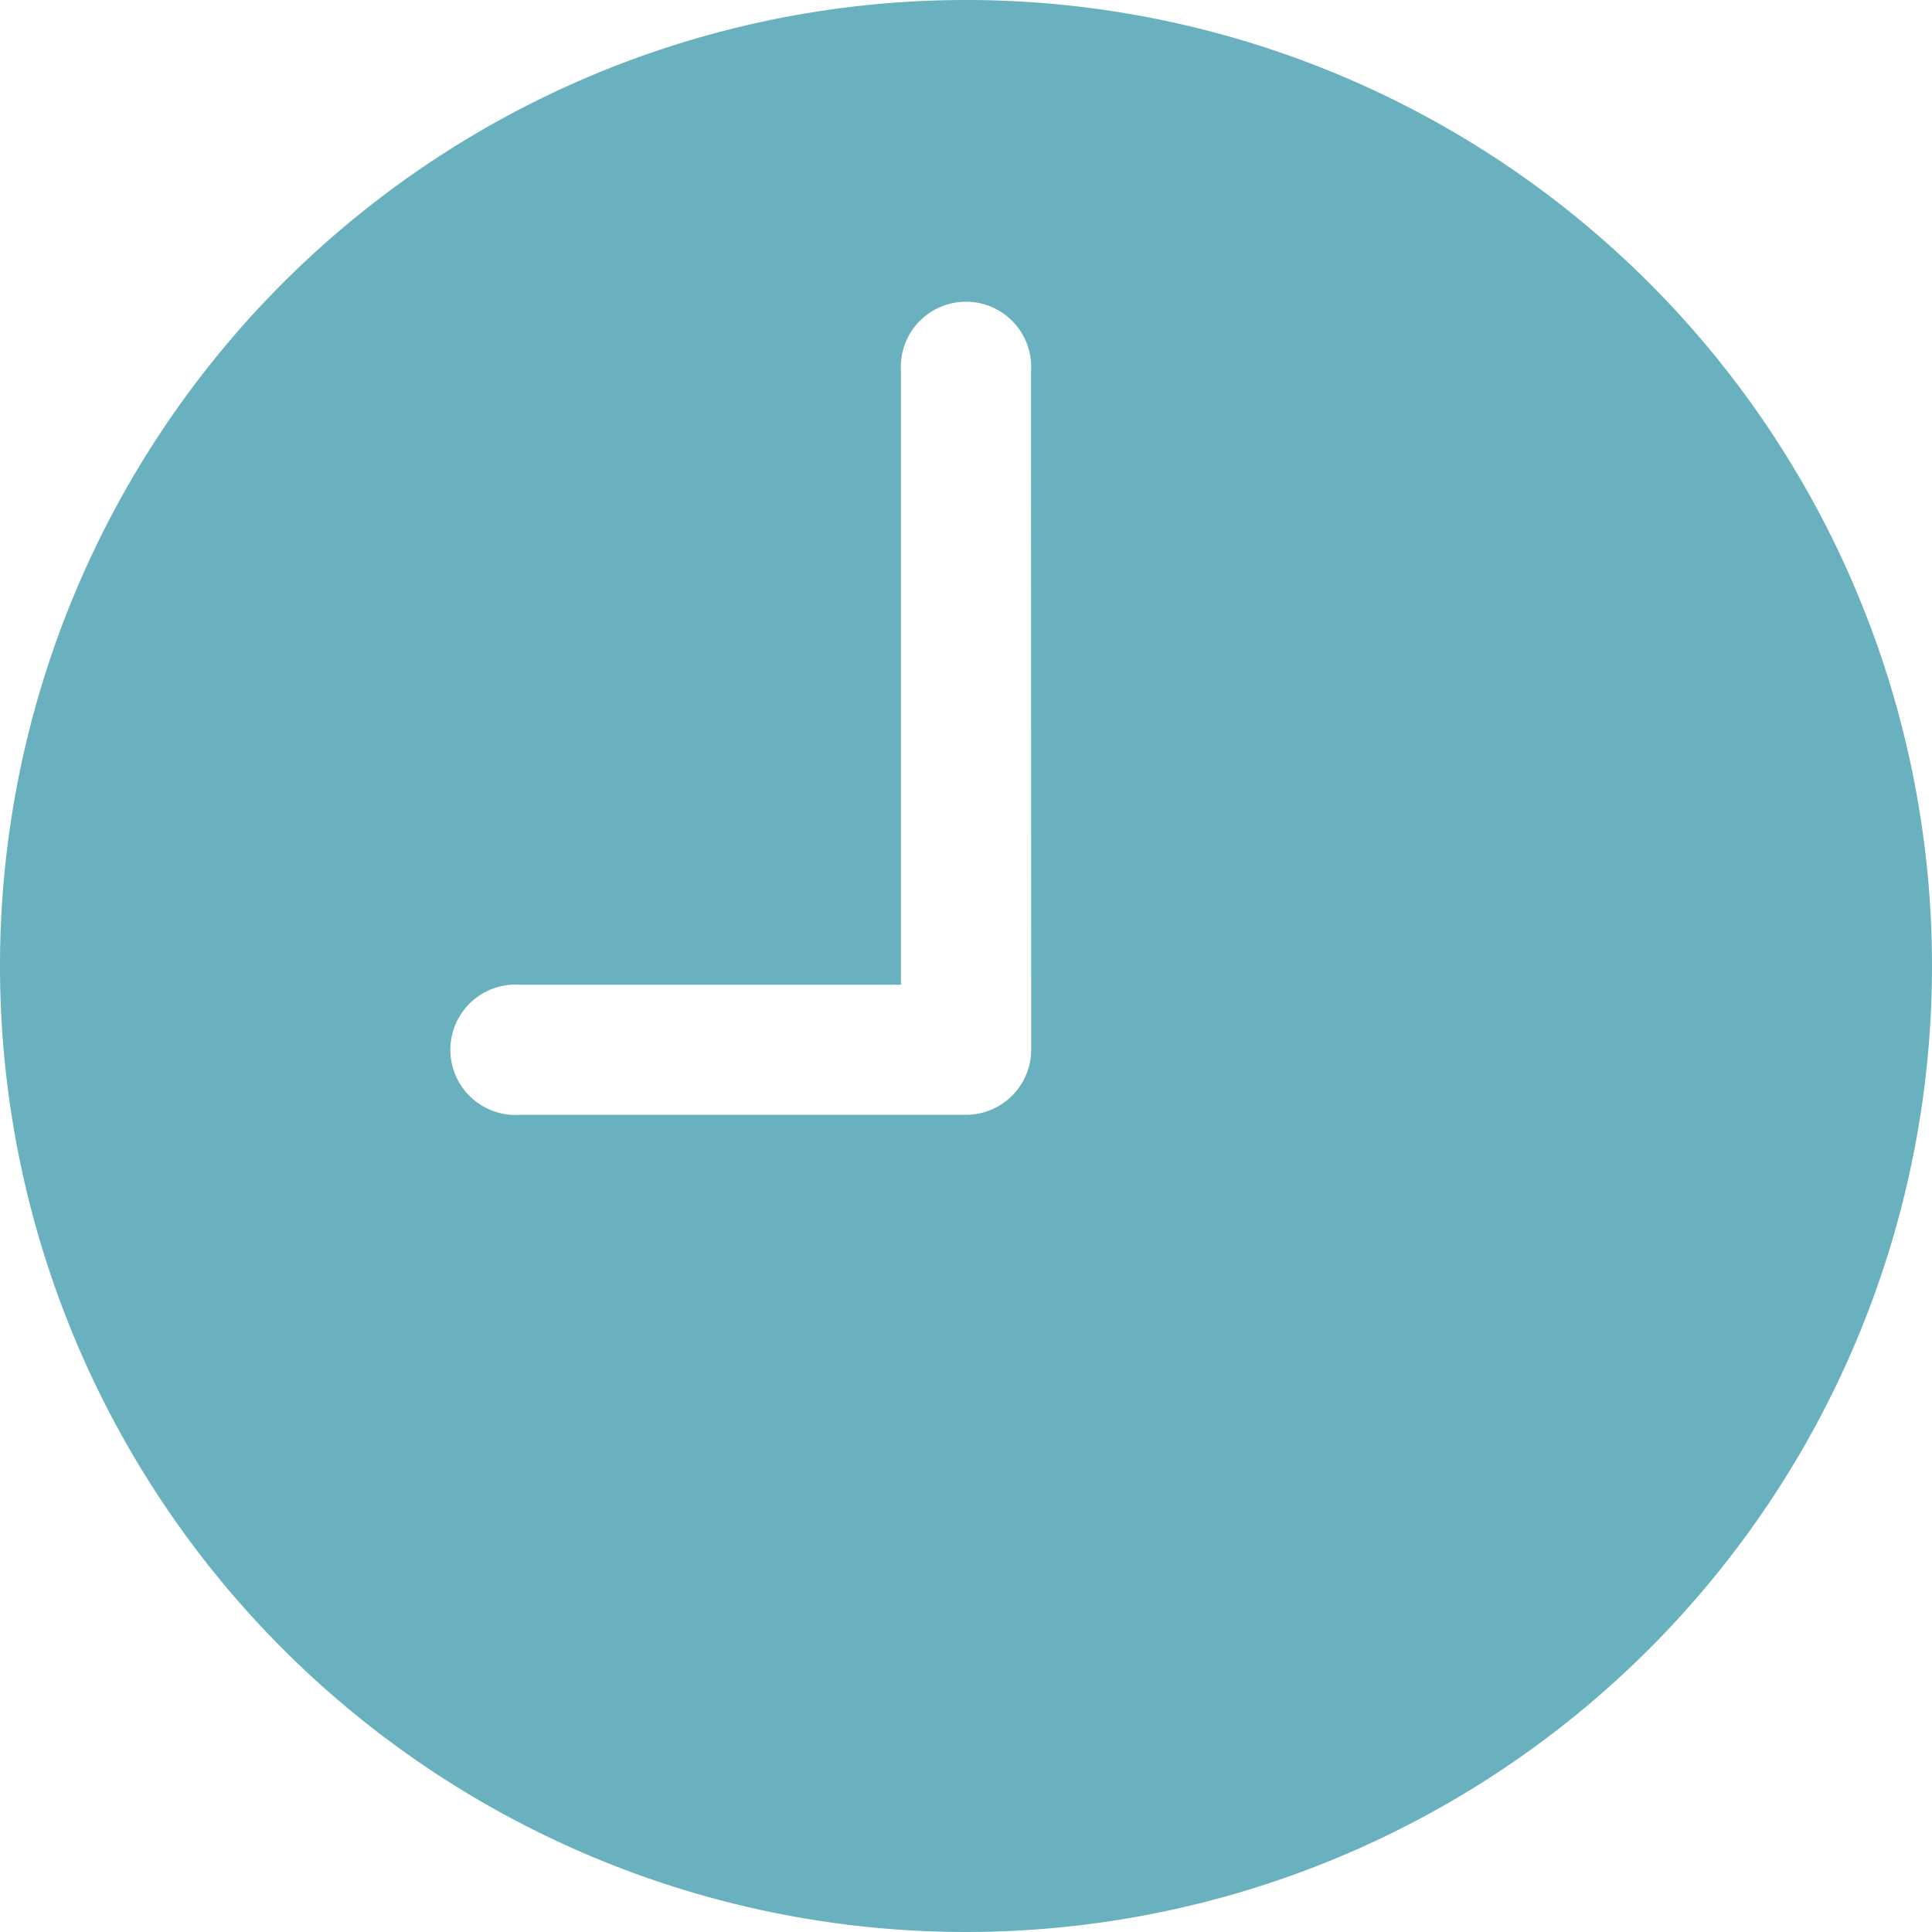 <svg xmlns="http://www.w3.org/2000/svg" width="35.564" height="35.564" viewBox="0 0 35.564 35.564">
  <path id="Icon_ionic-ios-time" data-name="Icon ionic-ios-time" d="M21.157,3.375A17.782,17.782,0,1,0,38.939,21.157,17.779,17.779,0,0,0,21.157,3.375Zm1.2,19.321a1.2,1.2,0,0,1-1.2,1.2H12.95a1.2,1.2,0,1,1,0-2.394h7.01V10.214a1.2,1.2,0,1,1,2.394,0Z" transform="translate(-3.375 -3.375)" fill="#6ab1bf"/>
</svg>
